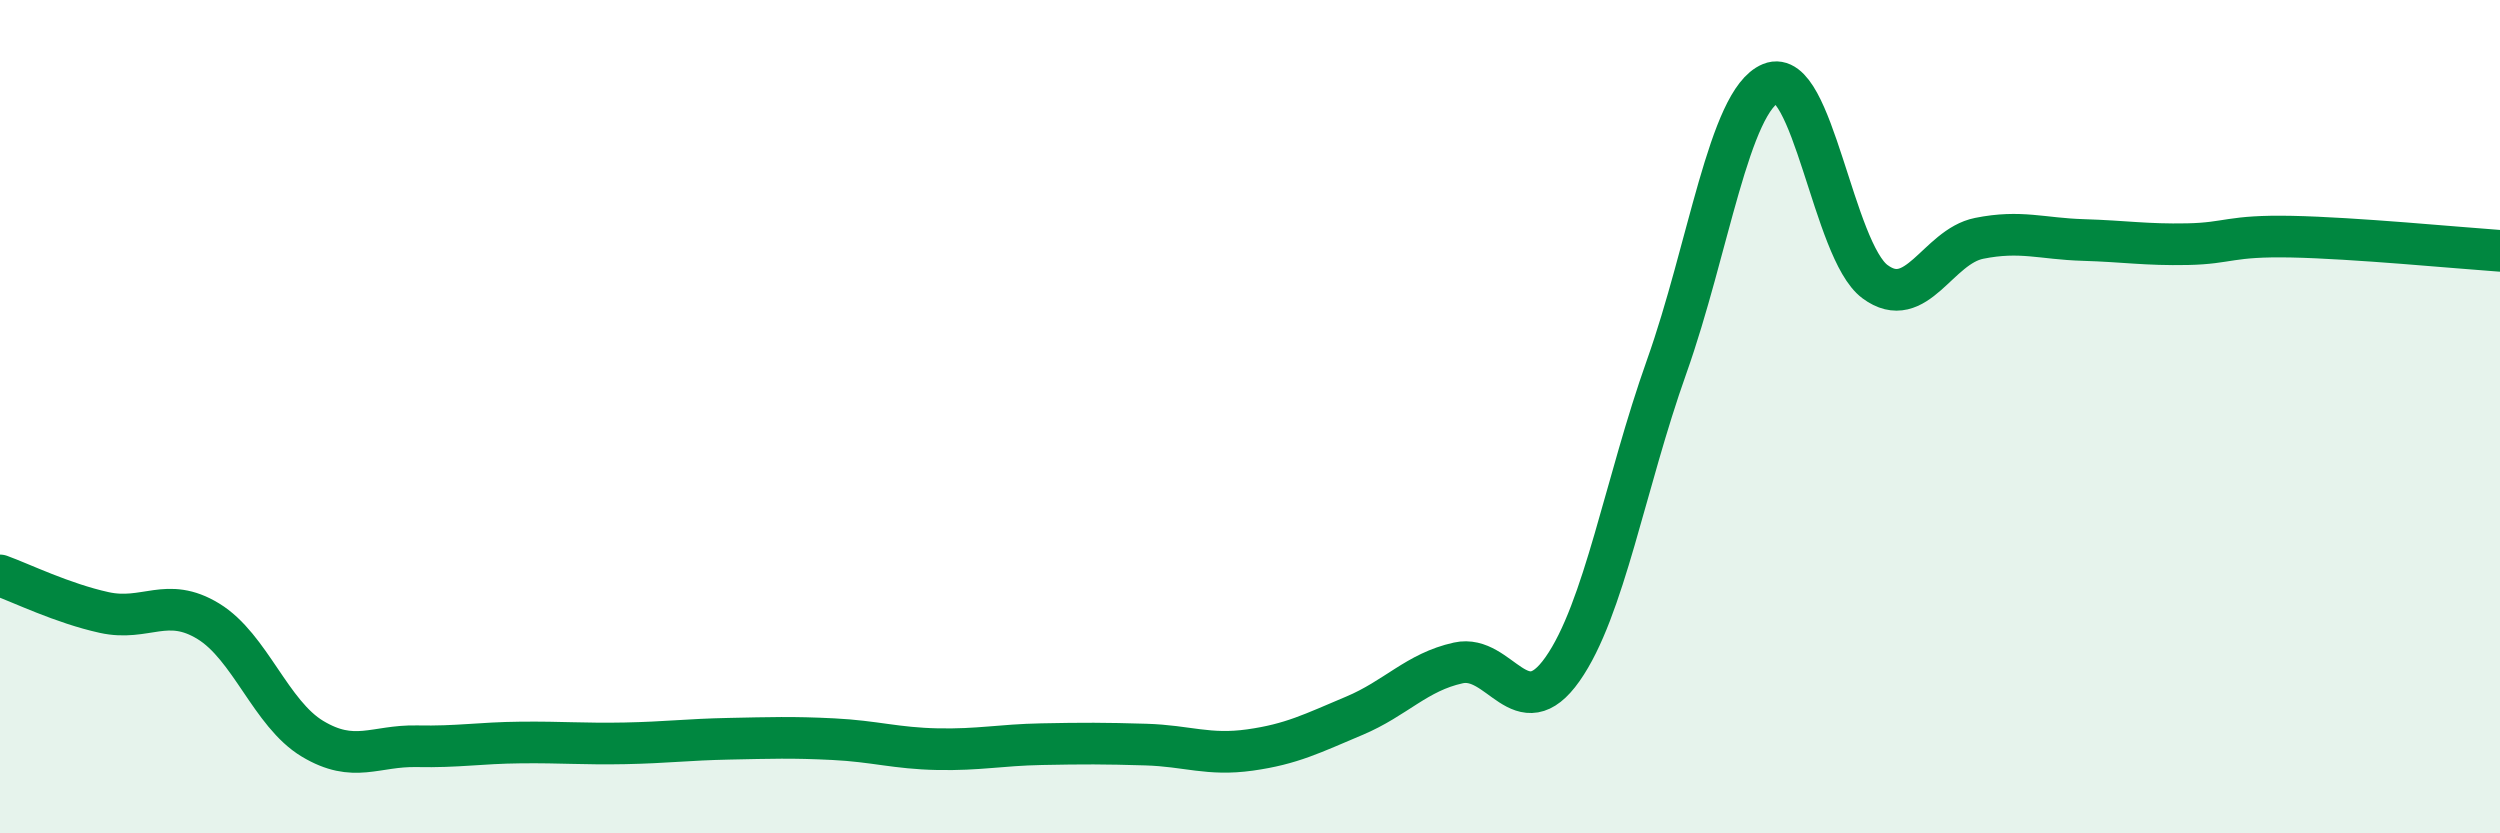
    <svg width="60" height="20" viewBox="0 0 60 20" xmlns="http://www.w3.org/2000/svg">
      <path
        d="M 0,13.81 C 0.5,13.99 1.5,14.48 2.5,14.7 C 3.5,14.92 4,14.3 5,14.91 C 6,15.52 6.5,17.13 7.5,17.73 C 8.5,18.33 9,17.89 10,17.91 C 11,17.93 11.5,17.83 12.5,17.82 C 13.5,17.81 14,17.86 15,17.84 C 16,17.82 16.5,17.75 17.5,17.73 C 18.5,17.71 19,17.69 20,17.74 C 21,17.79 21.5,17.96 22.5,17.98 C 23.5,18 24,17.88 25,17.86 C 26,17.84 26.5,17.84 27.5,17.87 C 28.5,17.9 29,18.14 30,18 C 31,17.86 31.5,17.6 32.5,17.18 C 33.5,16.76 34,16.13 35,15.91 C 36,15.69 36.5,17.48 37.5,16.06 C 38.5,14.64 39,11.61 40,8.8 C 41,5.99 41.5,2.41 42.5,2 C 43.5,1.59 44,6.02 45,6.76 C 46,7.5 46.5,5.92 47.5,5.72 C 48.5,5.52 49,5.73 50,5.76 C 51,5.79 51.5,5.88 52.5,5.86 C 53.5,5.84 53.5,5.65 55,5.68 C 56.5,5.71 59,5.95 60,6.02L60 20L0 20Z"
        fill="#008740"
        opacity="0.1"
        stroke-linecap="round"
        stroke-linejoin="round"
      />
      <path
        d="M 0,13.81 C 0.5,13.99 1.5,14.48 2.5,14.7 C 3.5,14.92 4,14.3 5,14.91 C 6,15.52 6.5,17.13 7.5,17.73 C 8.5,18.33 9,17.89 10,17.91 C 11,17.93 11.5,17.83 12.5,17.82 C 13.5,17.81 14,17.86 15,17.84 C 16,17.82 16.5,17.75 17.5,17.73 C 18.5,17.71 19,17.69 20,17.74 C 21,17.79 21.5,17.96 22.5,17.98 C 23.5,18 24,17.88 25,17.86 C 26,17.84 26.5,17.84 27.5,17.87 C 28.5,17.9 29,18.14 30,18 C 31,17.86 31.5,17.6 32.5,17.18 C 33.5,16.76 34,16.13 35,15.91 C 36,15.69 36.5,17.48 37.5,16.06 C 38.5,14.64 39,11.61 40,8.8 C 41,5.99 41.5,2.41 42.5,2 C 43.5,1.59 44,6.02 45,6.76 C 46,7.5 46.5,5.92 47.5,5.72 C 48.5,5.52 49,5.73 50,5.76 C 51,5.79 51.5,5.88 52.5,5.86 C 53.5,5.84 53.5,5.65 55,5.68 C 56.5,5.71 59,5.95 60,6.02"
        stroke="#008740"
        stroke-width="1"
        fill="none"
        stroke-linecap="round"
        stroke-linejoin="round"
      />
    </svg>
  